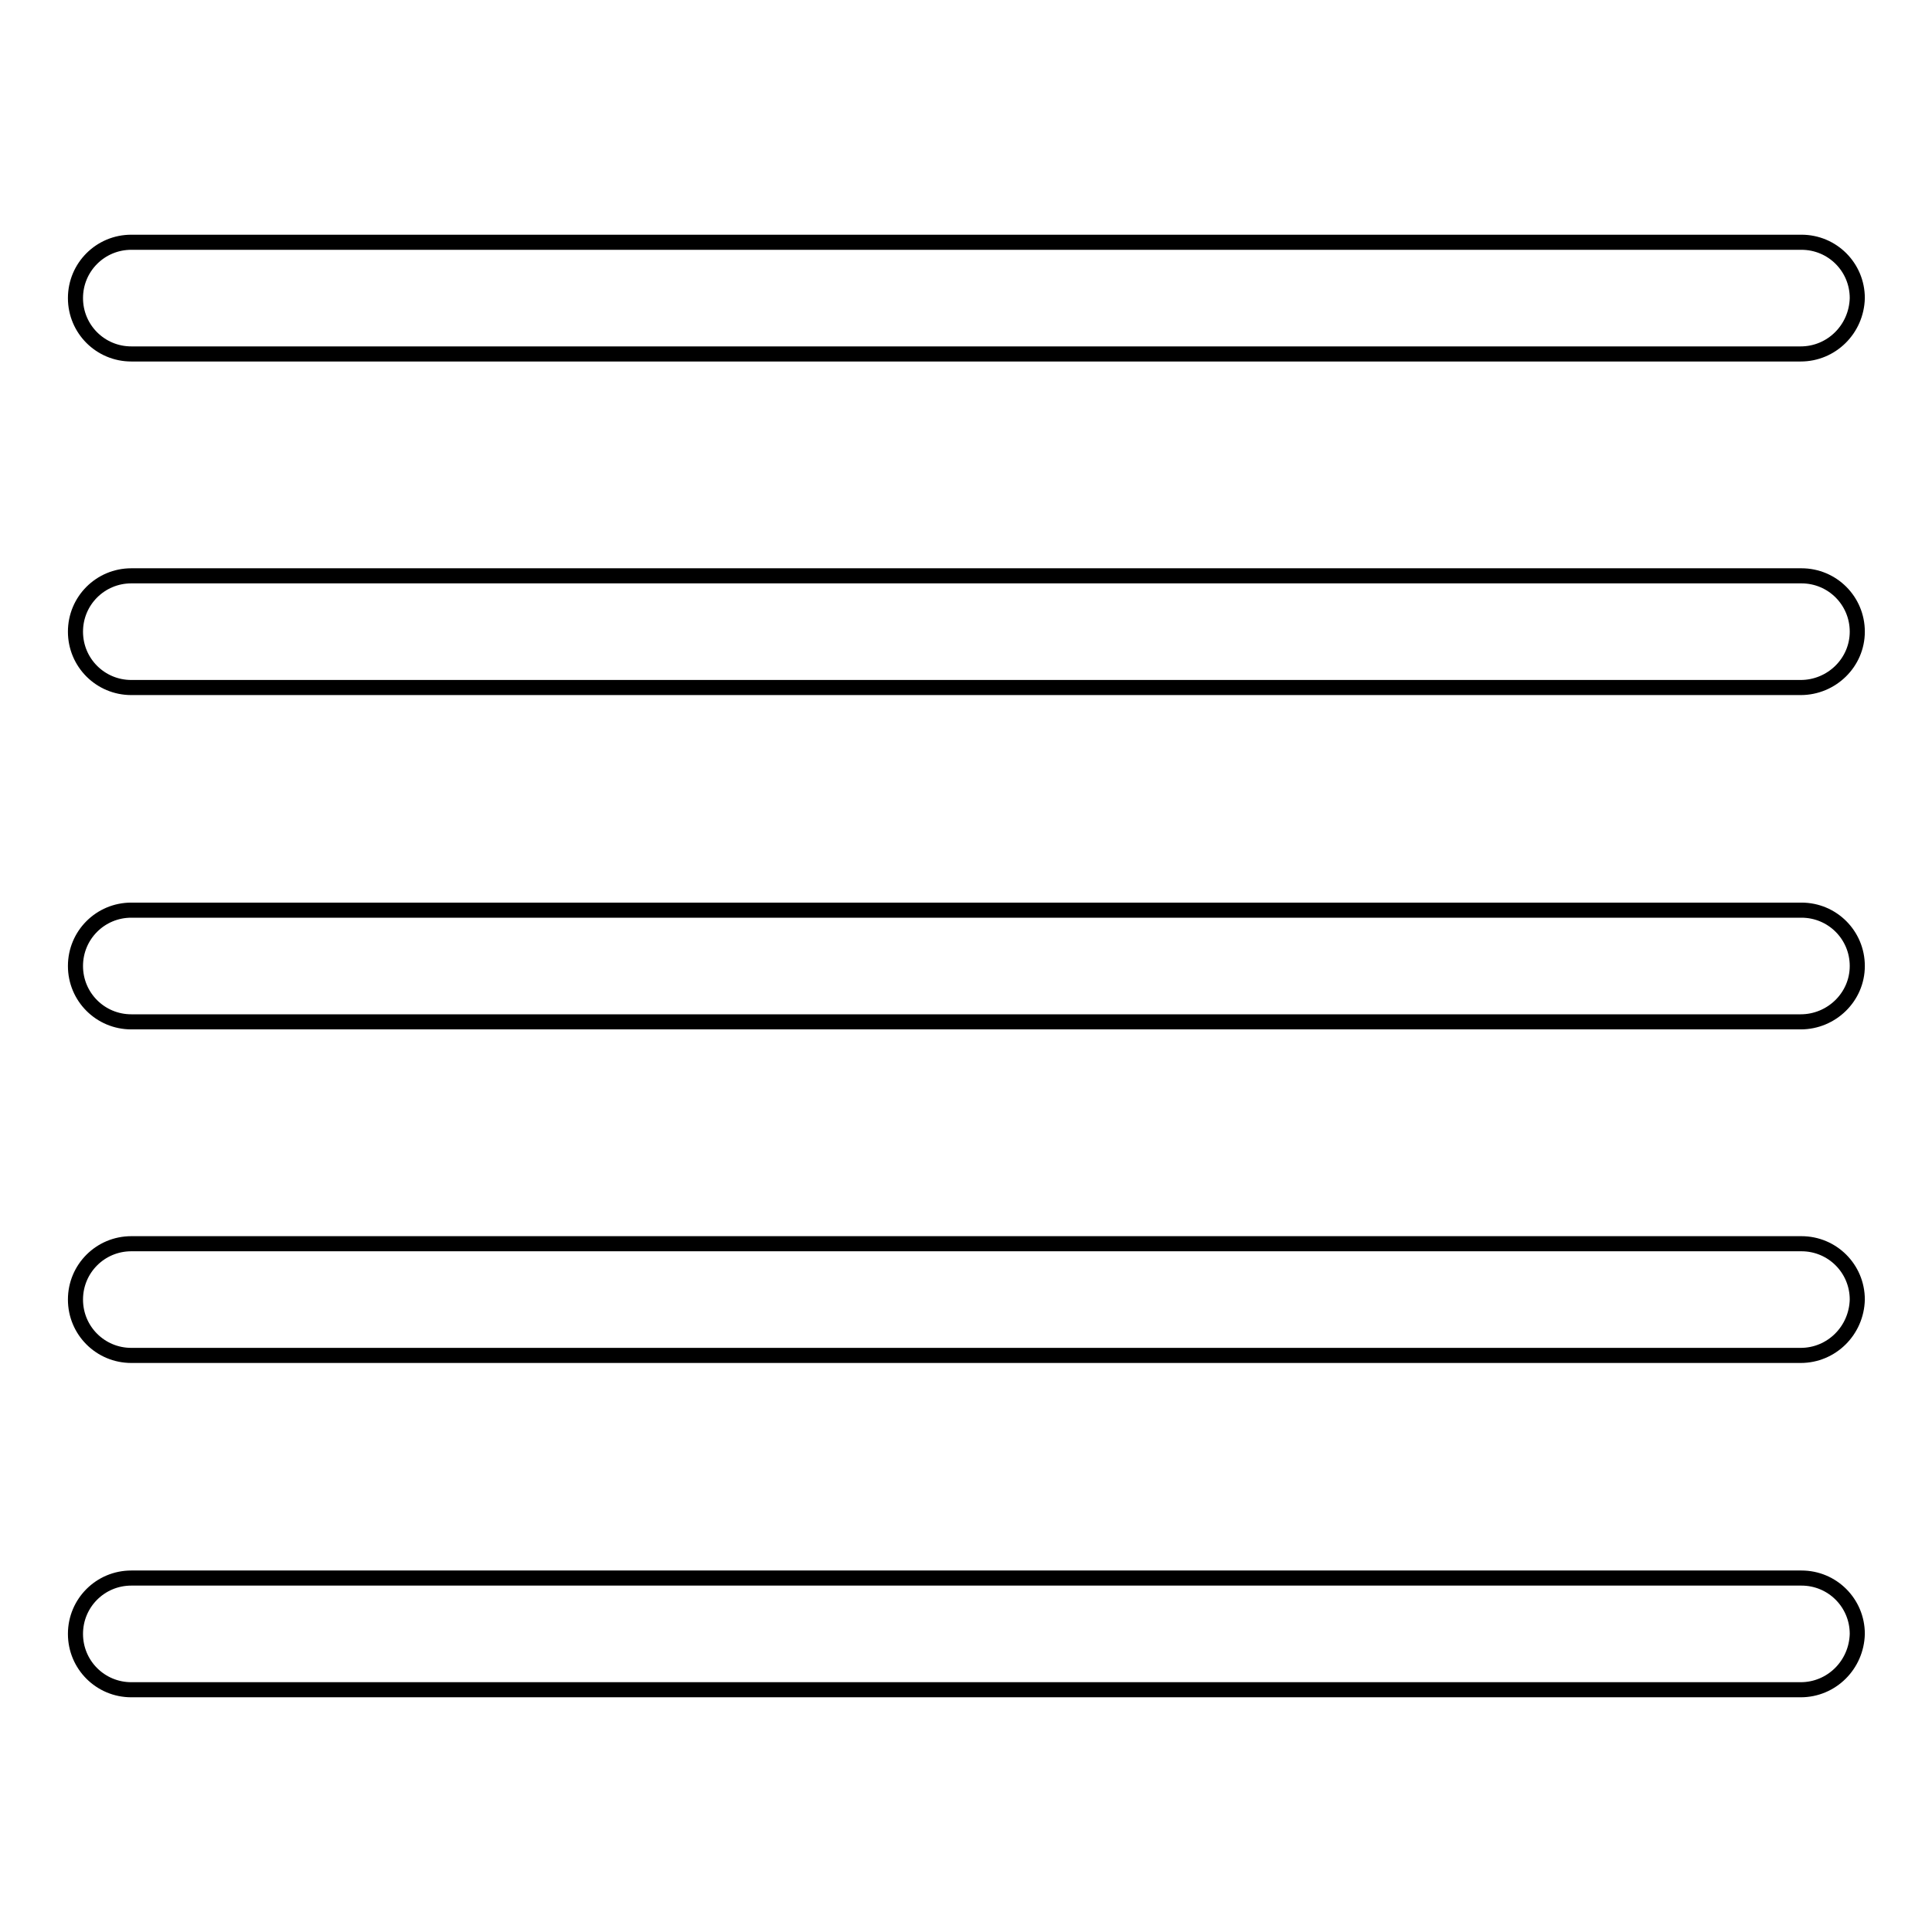 <?xml version="1.0" encoding="utf-8"?>
<!-- Svg Vector Icons : http://www.onlinewebfonts.com/icon -->
<!DOCTYPE svg PUBLIC "-//W3C//DTD SVG 1.1//EN" "http://www.w3.org/Graphics/SVG/1.1/DTD/svg11.dtd">
<svg version="1.1" xmlns="http://www.w3.org/2000/svg" xmlns:xlink="http://www.w3.org/1999/xlink" x="0px" y="0px" viewBox="0 0 256 256" enable-background="new 0 0 256 256" xml:space="preserve">
<g> <path stroke-width="2" fill-opacity="0" stroke="#000000"  d="M238.6,46.9H17.4c-4.1,0-7.4-3.3-7.4-7.4c0-4.1,3.3-7.4,7.4-7.4h221.3c4.1,0,7.4,3.3,7.4,7.4 C246,43.6,242.7,46.9,238.6,46.9z M238.6,91.1H17.4c-4.1,0-7.4-3.3-7.4-7.4s3.3-7.4,7.4-7.4h221.3c4.1,0,7.4,3.3,7.4,7.4 S242.7,91.1,238.6,91.1L238.6,91.1z M238.6,135.4H17.4c-4.1,0-7.4-3.3-7.4-7.4s3.3-7.4,7.4-7.4h221.3c4.1,0,7.4,3.3,7.4,7.4 S242.7,135.4,238.6,135.4L238.6,135.4z M238.6,179.6H17.4c-4.1,0-7.4-3.3-7.4-7.4c0-4.1,3.3-7.4,7.4-7.4h221.3 c4.1,0,7.4,3.3,7.4,7.4C246,176.3,242.7,179.6,238.6,179.6L238.6,179.6z M238.6,223.9H17.4c-4.1,0-7.4-3.3-7.4-7.4 c0-4.1,3.3-7.4,7.4-7.4h221.3c4.1,0,7.4,3.3,7.4,7.4C246,220.6,242.7,223.9,238.6,223.9L238.6,223.9z"/></g>
</svg>
